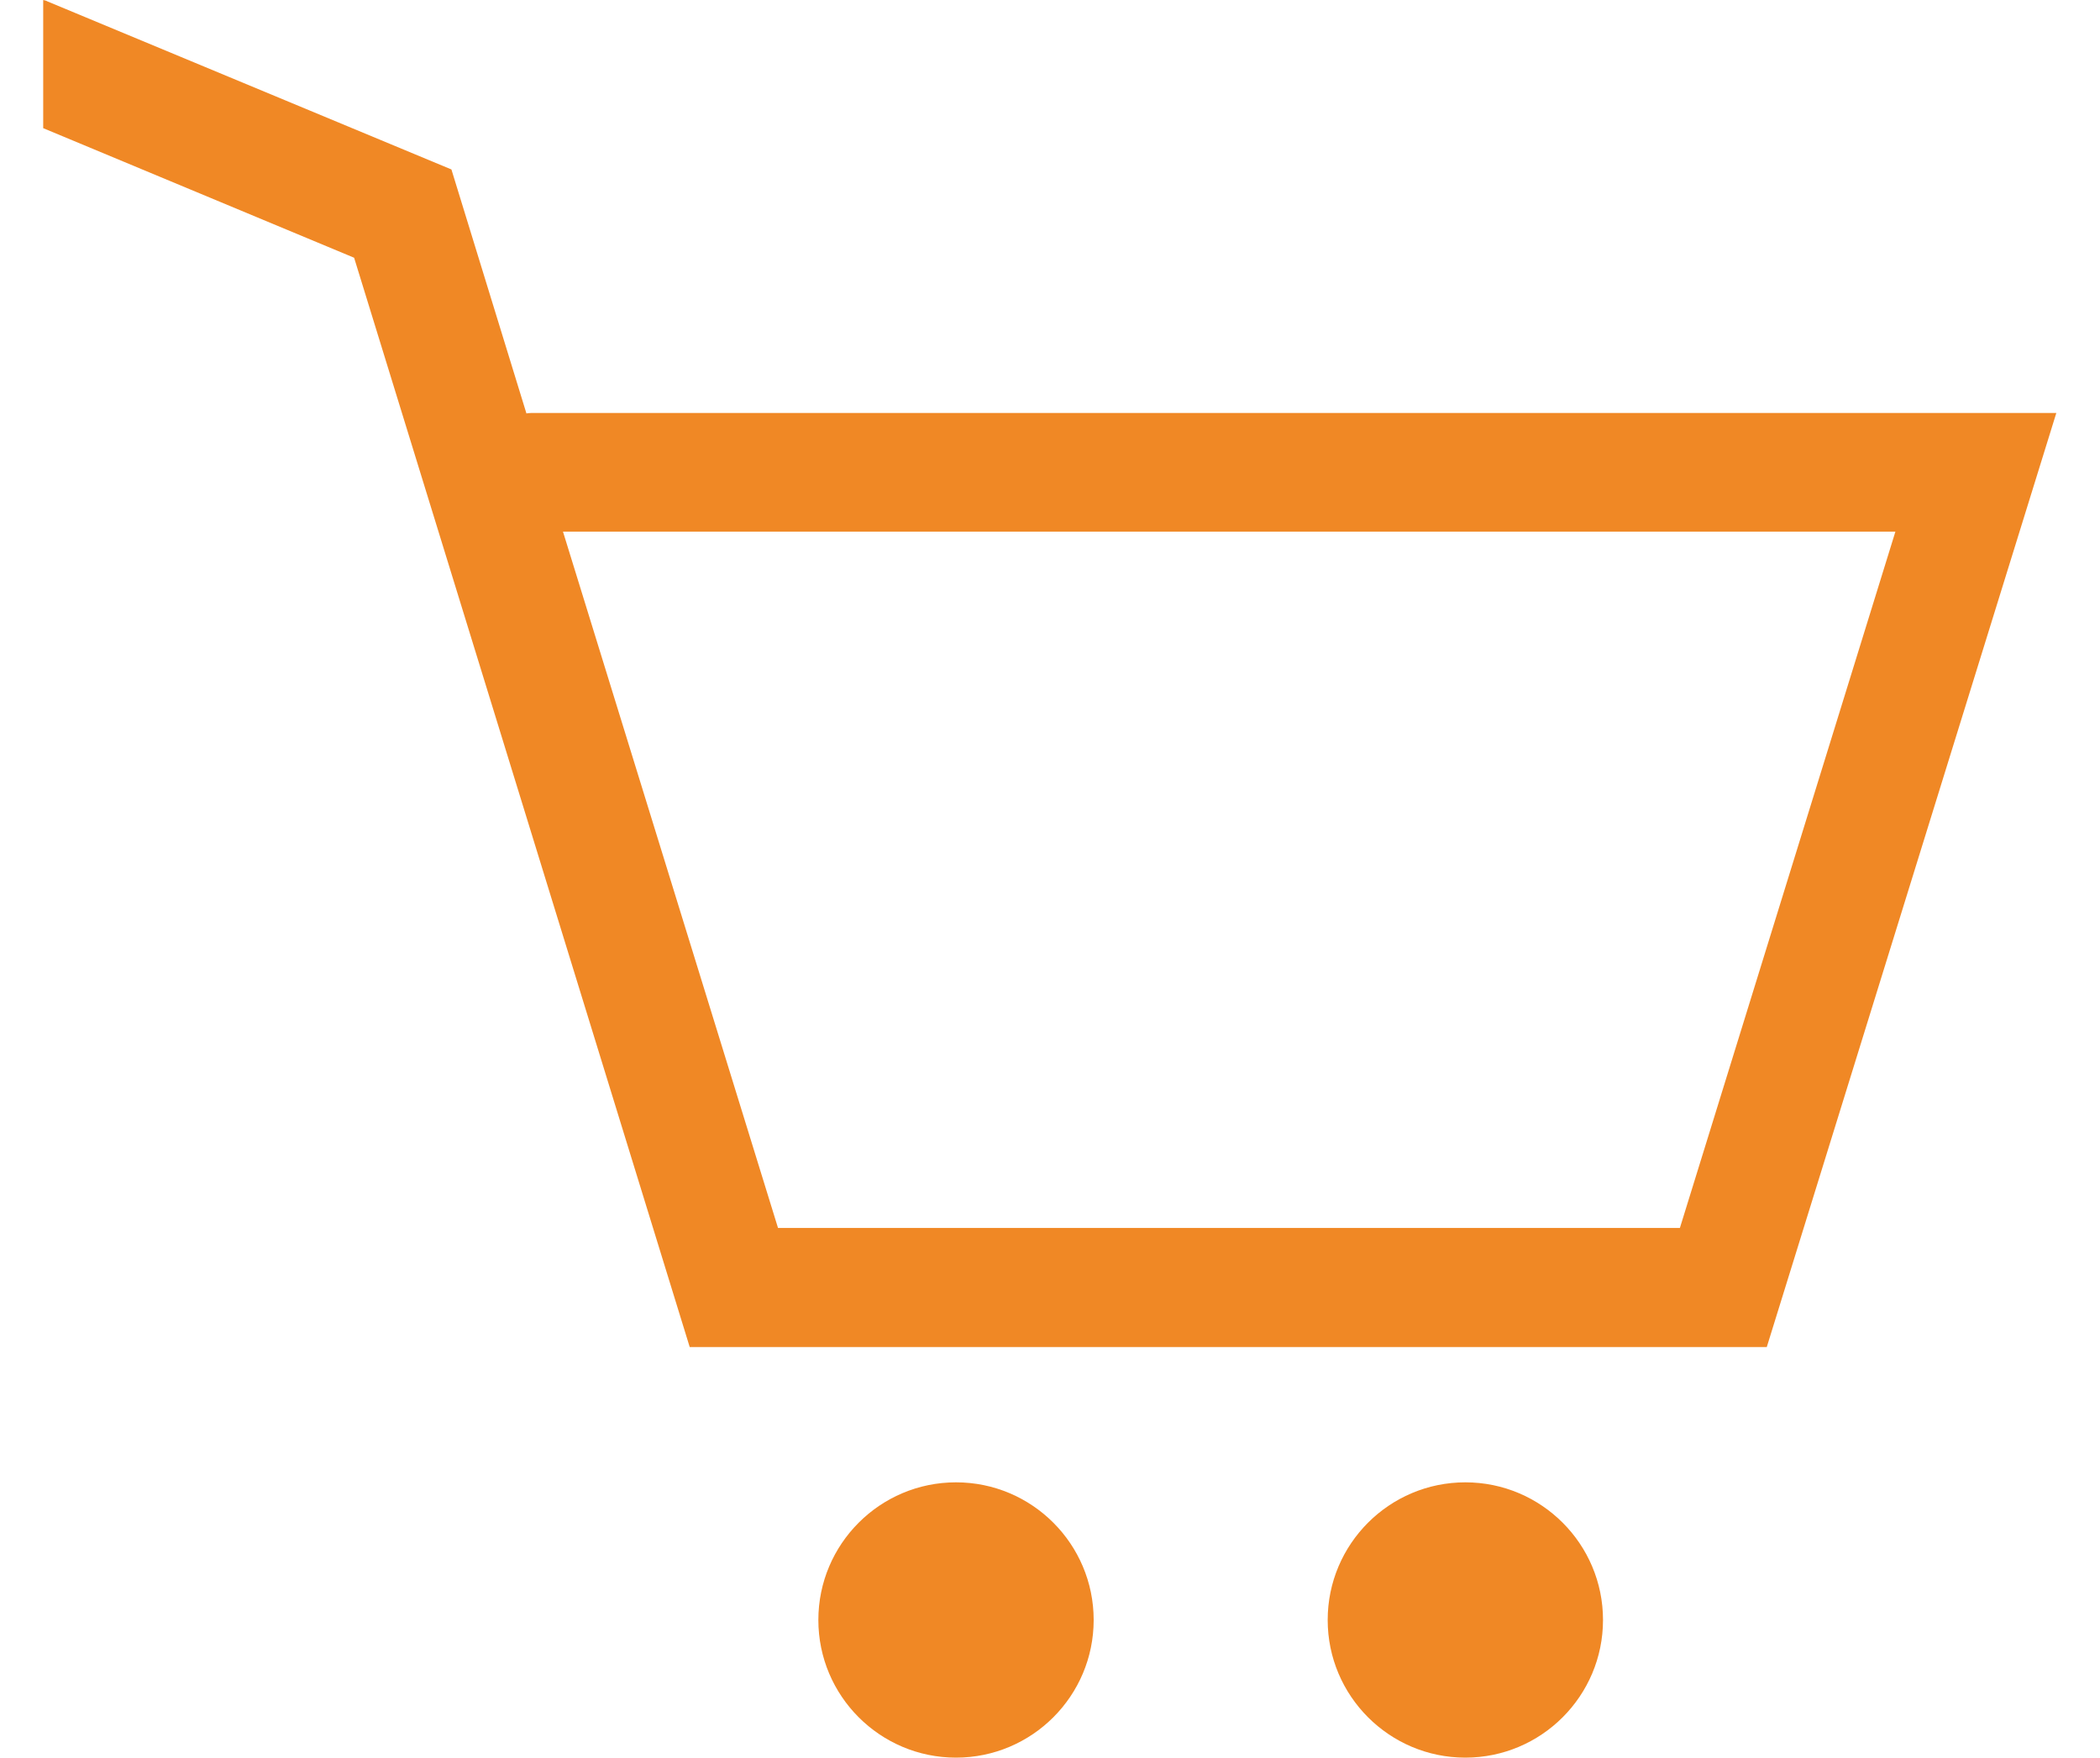 <?xml version="1.0" encoding="utf-8"?>
<!-- Generator: Adobe Illustrator 25.1.0, SVG Export Plug-In . SVG Version: 6.00 Build 0)  -->
<svg version="1.1" id="Warstwa_1" xmlns="http://www.w3.org/2000/svg" xmlns:xlink="http://www.w3.org/1999/xlink" x="0px" y="0px"
	 viewBox="0 0 44.24 37.03" style="enable-background:new 0 0 44.24 37.03;" xml:space="preserve">
<style type="text/css">
	.st0{fill:#F08825;}
</style>
<g id="_x30_1_2_">
	<path class="st0" d="M20.14,31.23c-1.6,0-2.9,1.3-2.9,2.9c0,1.6,1.3,2.9,2.9,2.9c1.6,0,2.9-1.3,2.9-2.9
		C23.04,32.53,21.74,31.23,20.14,31.23z"/>
	<path class="st0" d="M30.87,31.23c-1.6,0-2.9,1.3-2.9,2.9c0,1.6,1.3,2.9,2.9,2.9c1.6,0,2.9-1.3,2.9-2.9
		C33.77,32.53,32.47,31.23,30.87,31.23z"/>
	<path class="st0" d="M11.26,8.7c-0.06,0-0.11,0-0.17,0.01L9.51,3.57L1,0.03C0.97,0.01,0.94,0.01,0.91,0v2.7l6.55,2.73l7.07,22.95
		h22.69L43.32,8.7H11.26z M35.39,25.87h-19L11.86,11.2h28.07L35.39,25.87z"/>
</g>
</svg>
